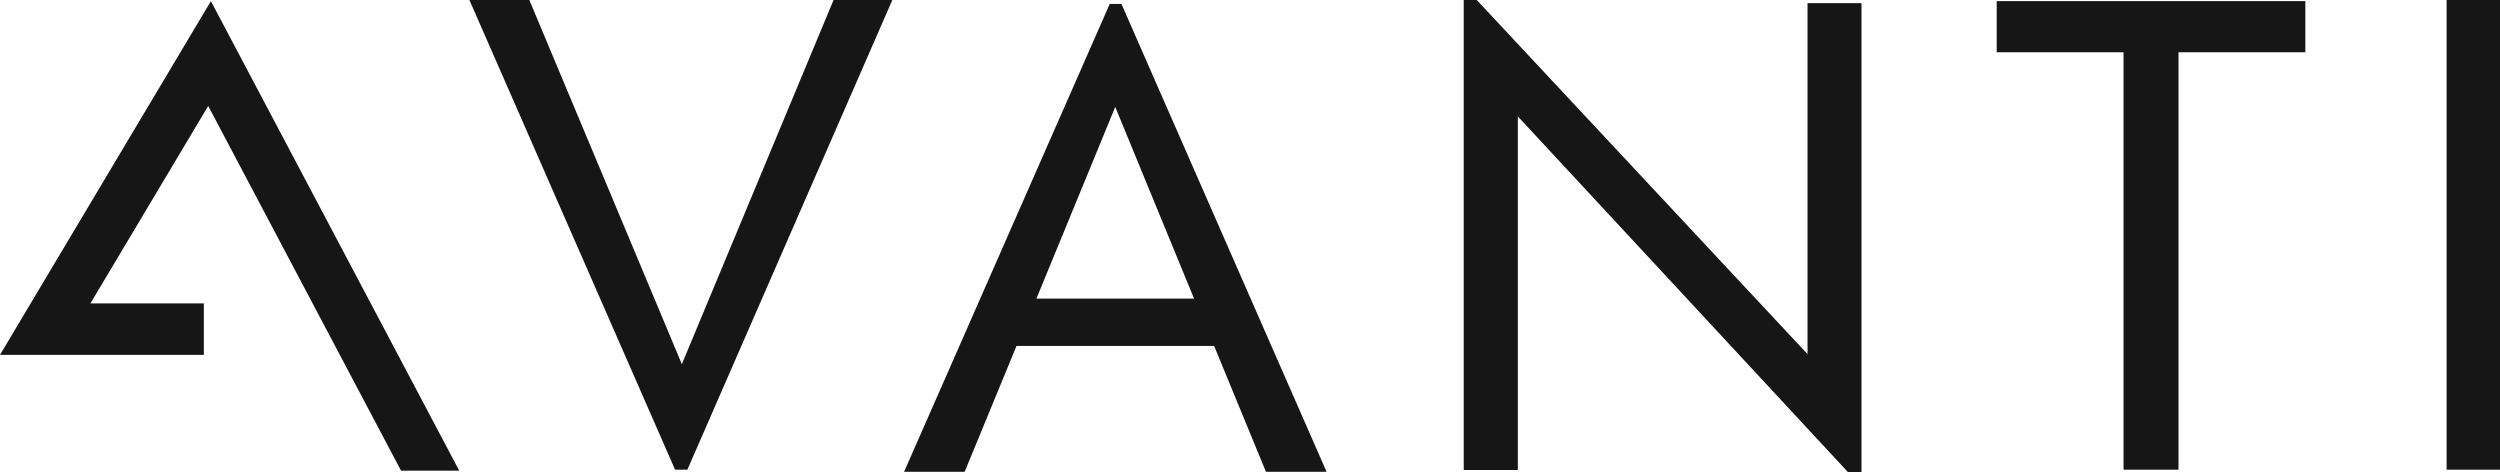 <?xml version="1.0" encoding="UTF-8"?><svg id="Lager_1" xmlns="http://www.w3.org/2000/svg" viewBox="0 0 176.98 33.44"><defs><style>.cls-1{fill:#161616;}</style></defs><polygon class="cls-1" points="63.17 0 48.66 33.25 47.79 33.25 47.75 33.16 33.23 0 37.48 0 37.51 .09 48.27 25.78 59.01 0 63.17 0"/><path class="cls-1" d="m79.39.28h-.83l-14.47,32.92-.09.2h4.29l3.67-8.91h13.99l3.67,8.91h4.29L79.39.28Zm-6.02,20.86l5.58-13.57,5.58,13.57h-11.16Z"/><polygon class="cls-1" points="131.78 .22 131.78 33.44 130.84 33.44 130.8 33.4 107.45 8.24 107.45 33.27 103.62 33.27 103.62 0 104.53 0 104.58 .04 127.96 25.07 127.96 .22 131.78 .22"/><polygon class="cls-1" points="163.2 .08 163.2 3.7 154.22 3.7 154.22 33.25 150.33 33.25 150.33 3.7 141.35 3.7 141.35 .08 163.2 .08"/><rect class="cls-1" x="173.2" y="0" width="3.79" height="33.25"/><polygon class="cls-1" points="28.39 33.32 14.74 7.5 6.4 21.48 14.43 21.48 14.43 25.12 0 25.12 14.93 .08 32.51 33.32 28.39 33.32"/></svg>